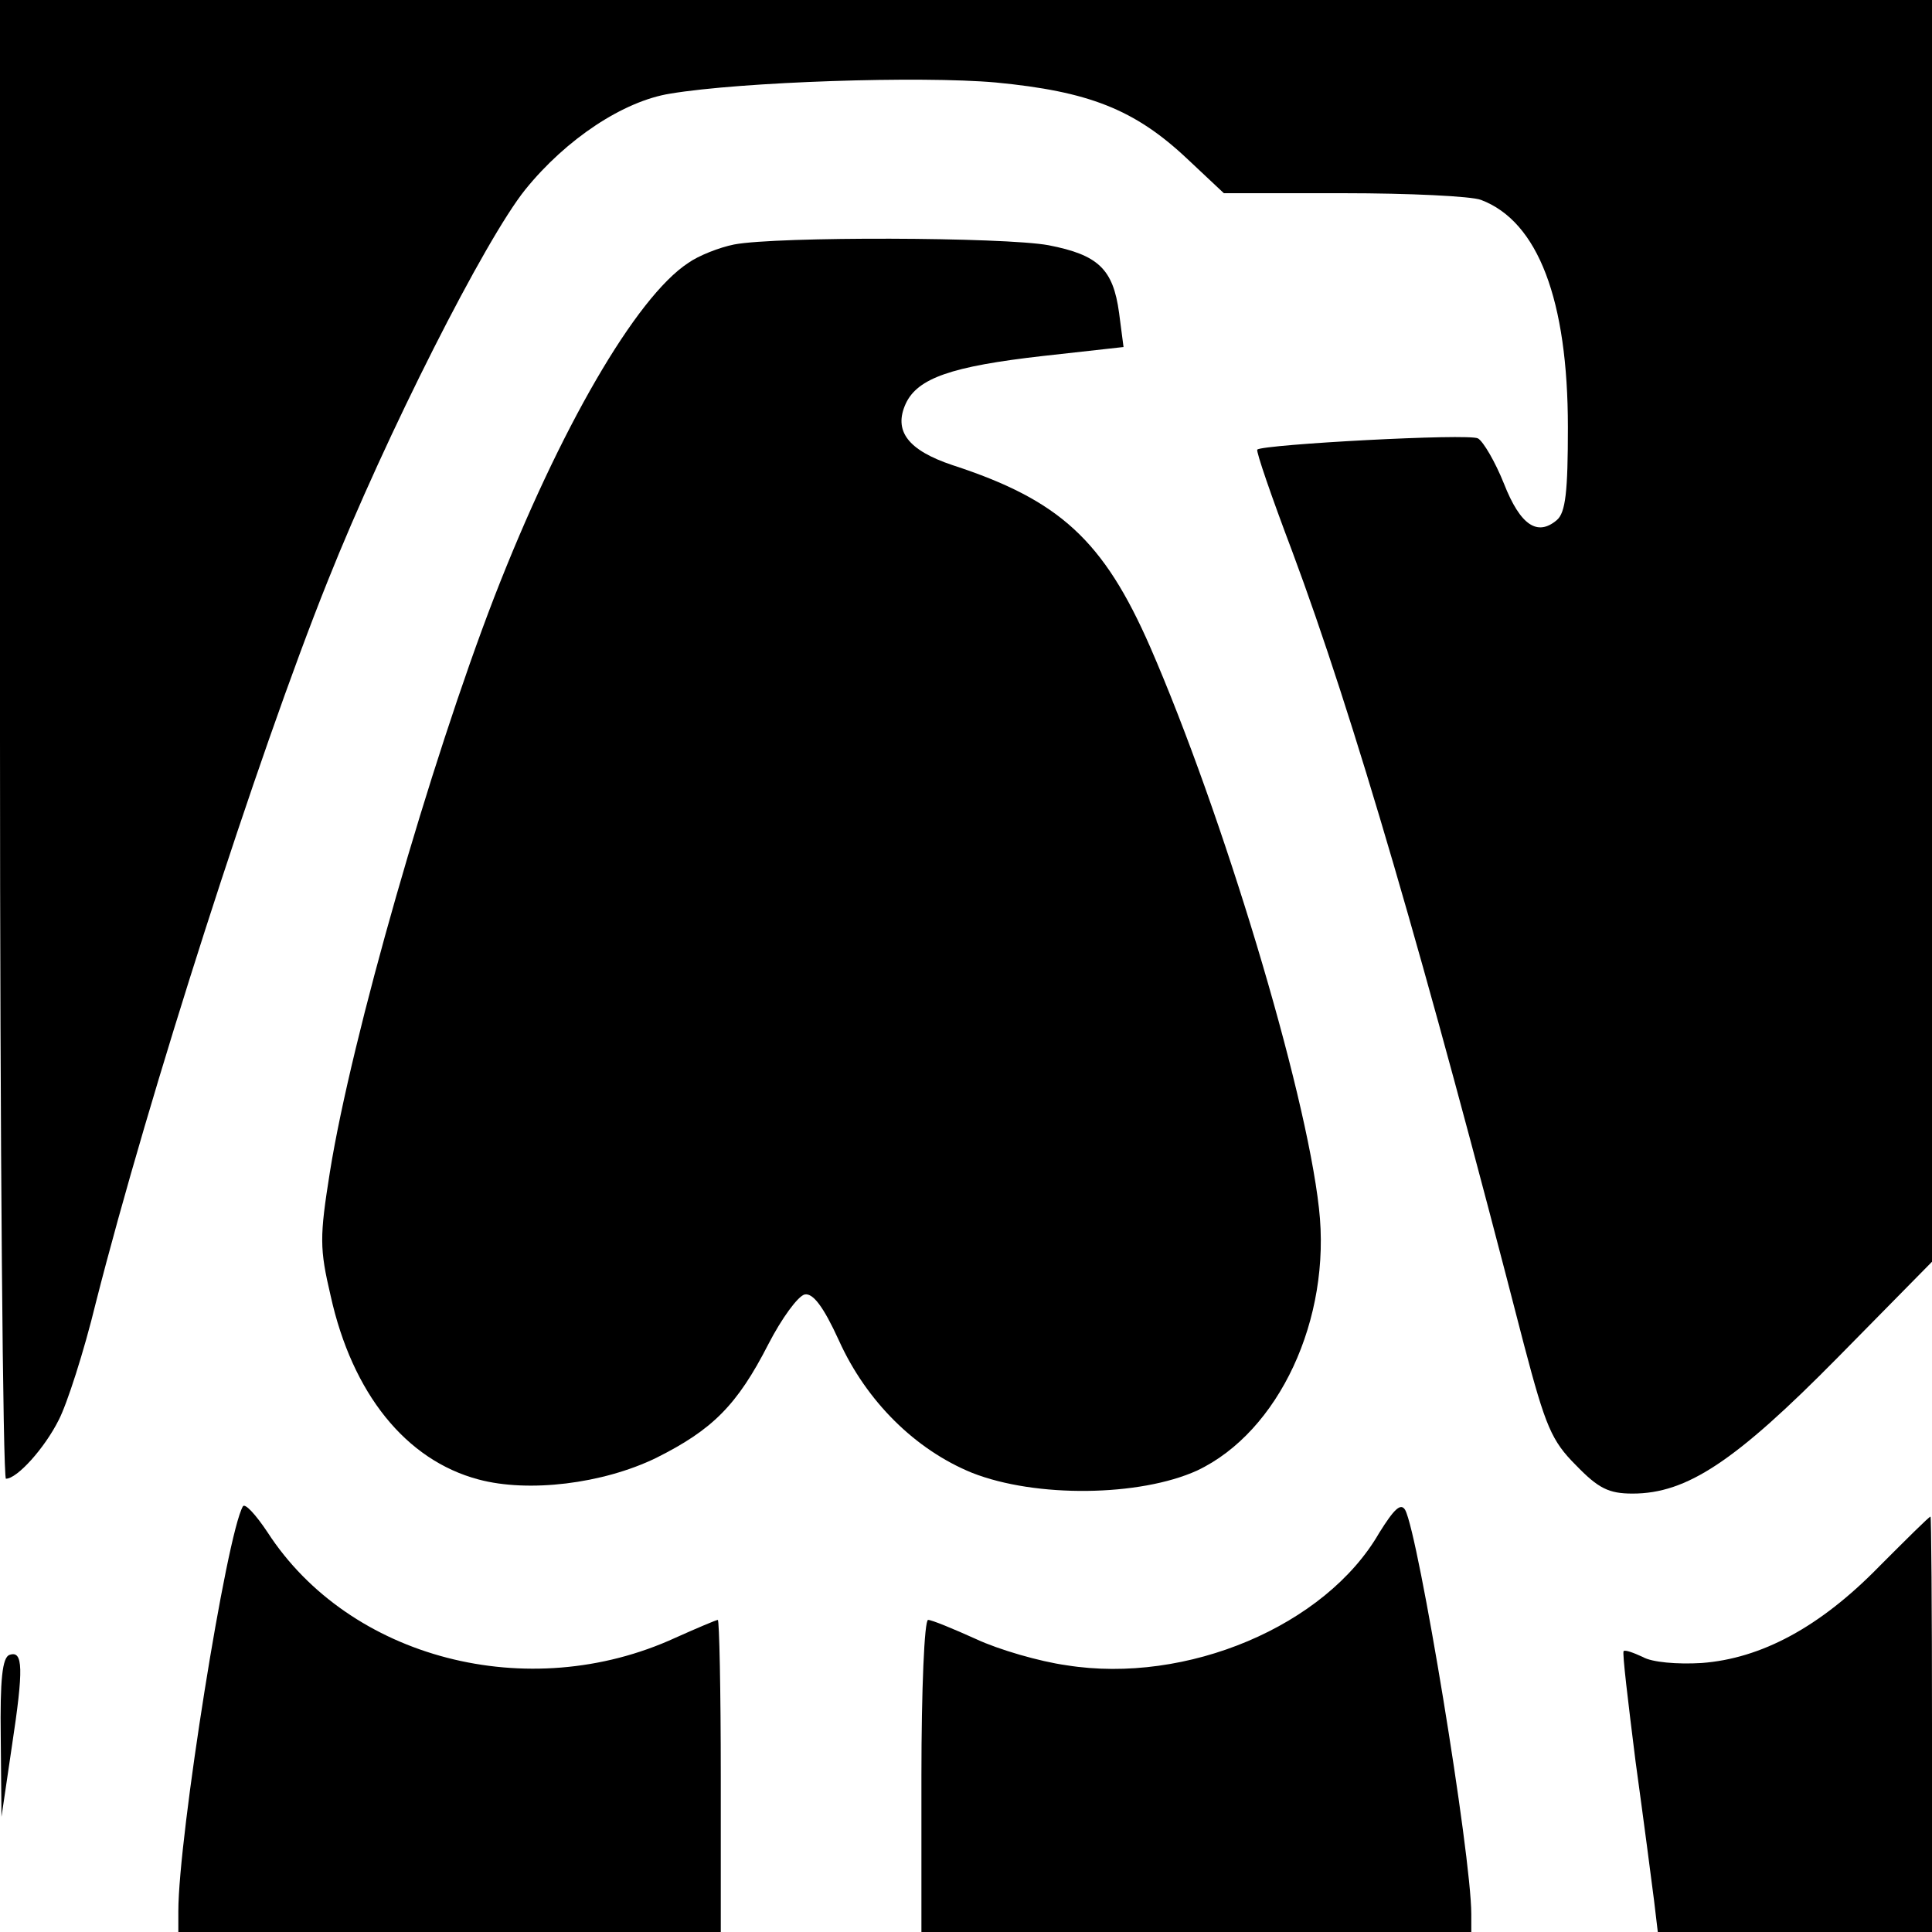 <svg version="1" xmlns="http://www.w3.org/2000/svg" width="346.667" height="346.667" viewBox="0 0 260 260"><path d="M0 99.5c0 54.7.4 99.5.8 99.5 1.5 0 5.2-4.1 7.1-7.9 1.1-2.1 3.4-9.2 5-15.8 7.1-27.9 21.7-73.4 31.2-97.1 7.9-19.8 21.2-46 26.6-52.7 5.5-6.8 13.2-11.9 19.5-12.9 9.6-1.6 33.7-2.4 43.8-1.5 12.5 1.2 18.7 3.6 25.8 10.3l4.9 4.6h16.1c8.8 0 17.2.4 18.5.9C207 29.8 211 40.4 211 57.5c0 8.6-.3 11.5-1.5 12.5-2.6 2.2-4.9.7-7.1-4.9-1.2-3-2.8-5.7-3.5-6.1-1.2-.7-28.8.8-29.7 1.5-.2.2 1.9 6.3 4.7 13.7 8.2 22 17.8 54.8 31.2 106.8 2.9 11 3.7 12.9 7 16.2 3 3.1 4.4 3.8 7.6 3.8 7.3 0 13.8-4.3 27.6-18.3l12.7-12.9V0H0v99.5z"/><path d="M98.8 32.9c-2 .4-4.8 1.5-6.2 2.5-7 4.6-17.3 22.3-26.1 45-8.6 22.3-19.2 59.2-22.1 77.3-1.4 8.8-1.4 10.3.1 16.7 2.9 13.1 10.1 22.1 19.9 24.7 6.7 1.8 16.7.6 23.9-2.9 7.6-3.8 10.9-7.1 15.1-15.3 1.8-3.5 4-6.5 4.9-6.7 1.1-.2 2.5 1.6 4.6 6.2 3.7 8.2 10.3 14.7 17.9 17.8 8.6 3.4 22.6 3.2 30.3-.3 11-5.2 18.1-20.4 16.4-35.3-1.8-16.2-13-53.2-22.7-75.5-6.3-14.4-12.2-19.8-26.6-24.5-6-2-8-4.6-6.3-8.3 1.6-3.4 6.1-5 18.5-6.4l10.8-1.2-.6-4.6c-.8-5.9-2.8-7.8-9.5-9.1-6-1.1-36.5-1.2-42.3-.1zM32.7 202.7c-2.2 3.7-8.7 44.5-8.7 54.5v2.8h73v-21c0-11.6-.2-21-.4-21s-2.8 1.1-5.7 2.4c-19.8 9.1-43.9 2.8-54.9-14.2-1.6-2.4-3-3.9-3.3-3.5zM185.6 206.3c-7.2 12.5-25.9 20.4-42.1 17.8-3.6-.5-9.1-2.1-12.1-3.5-3.1-1.4-6-2.6-6.5-2.6s-.9 9.4-.9 21v21h74v-2.4c0-8-7.1-51.1-8.9-54.4-.6-1-1.5-.1-3.5 3.1zM252.9 210.8c-8 8.2-15.9 12.4-23.9 13-3.3.2-6.7-.1-7.9-.8-1.3-.6-2.4-1-2.6-.8-.2.2.6 6.8 1.6 14.8 1.1 8 2.2 16.4 2.5 18.8l.5 4.2H260v-28c0-15.4-.1-28-.2-27.9-.2 0-3.3 3.1-6.9 6.7zM1.3 222.7c-1 .3-1.3 3.4-1.2 11.1l.1 10.7 1.4-9.5c1.6-10.5 1.5-12.9-.3-12.3z"/></svg>